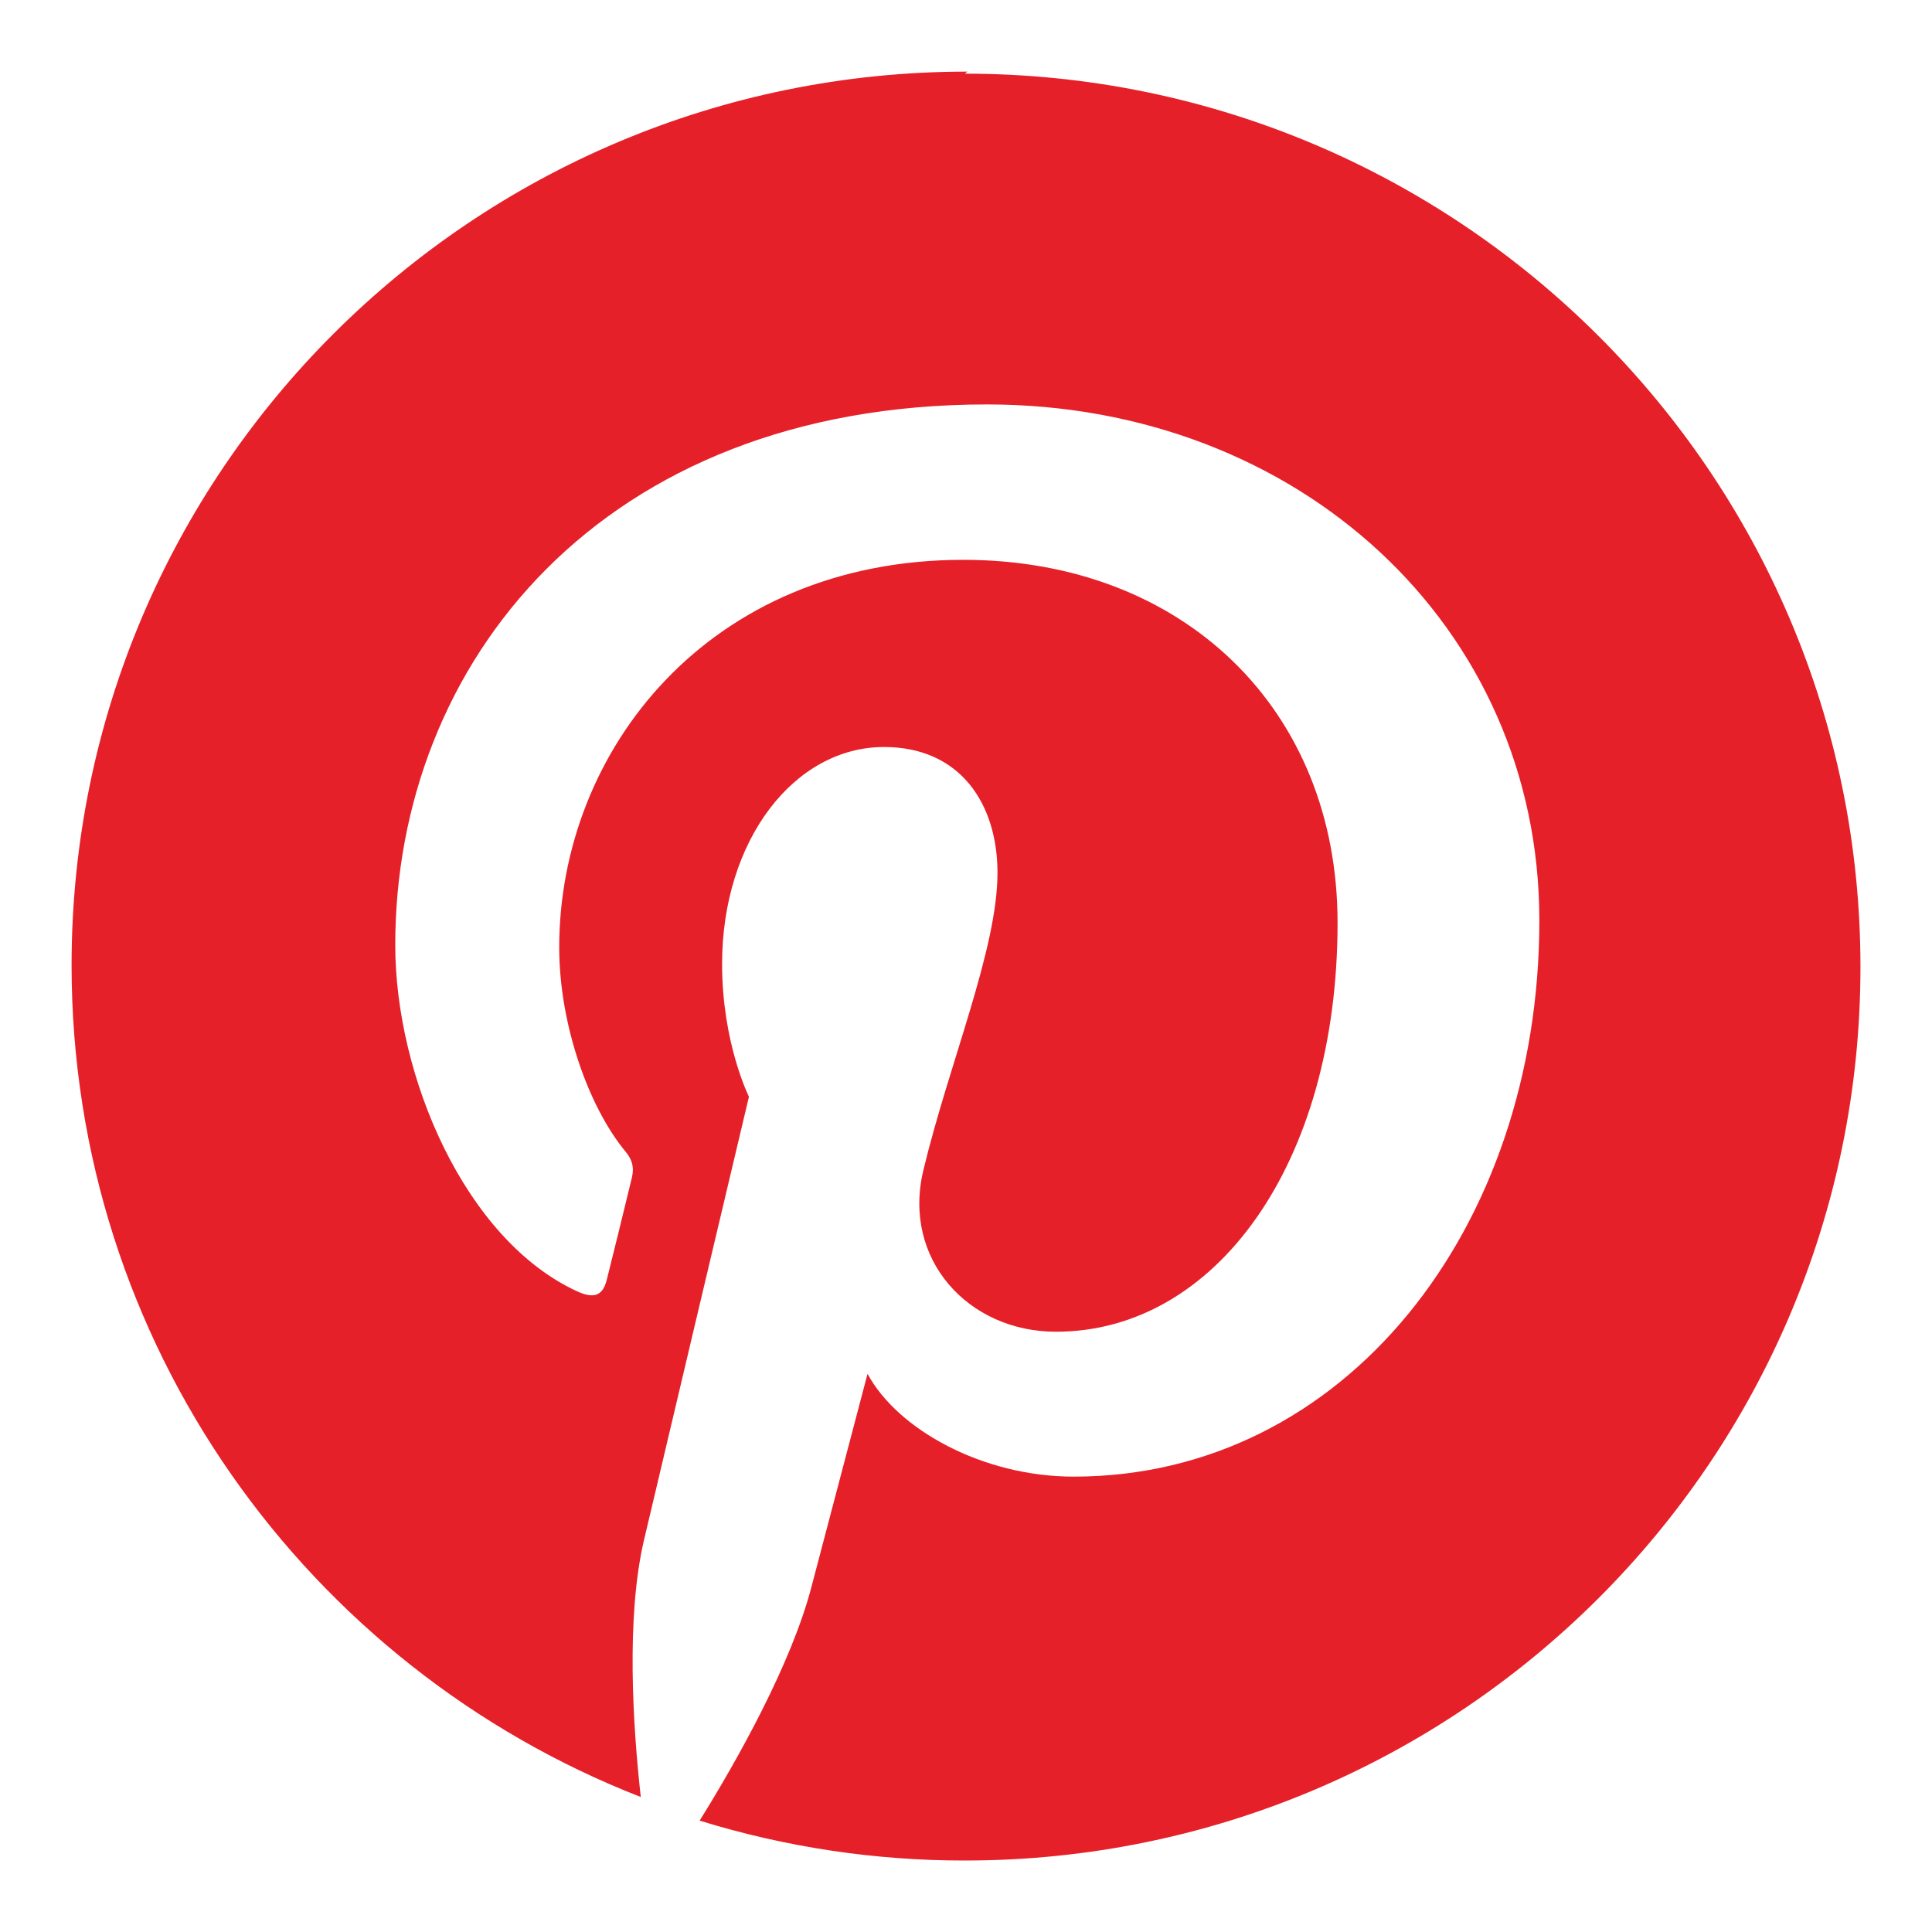 <?xml version="1.0" encoding="UTF-8"?> <svg xmlns="http://www.w3.org/2000/svg" width="60" height="60" viewBox="0 0 60 60" fill="none"><path d="M30.042 2.224C14.678 2.224 2.223 14.649 2.223 29.974C2.223 41.73 9.55 51.772 19.9 55.808C19.656 53.613 19.439 50.247 19.995 47.849C20.503 45.683 23.259 34.06 23.259 34.06C23.259 34.06 22.425 32.394 22.425 29.938C22.425 26.088 24.67 23.199 27.456 23.199C29.831 23.199 30.978 24.977 30.978 27.105C30.978 29.488 29.464 33.049 28.675 36.347C28.014 39.108 30.07 41.358 32.795 41.358C37.734 41.358 41.539 36.163 41.539 28.658C41.539 22.035 36.753 17.386 29.917 17.386C22.006 17.386 17.367 23.316 17.367 29.422C17.367 31.811 18.281 34.383 19.428 35.766C19.659 36.044 19.689 36.288 19.625 36.566C19.417 37.433 18.948 39.341 18.85 39.719C18.728 40.241 18.453 40.347 17.92 40.102C14.45 38.505 12.275 33.441 12.275 29.347C12.275 20.608 18.653 12.56 30.653 12.56C40.303 12.56 47.806 19.427 47.806 28.585C47.806 38.158 41.756 45.858 33.342 45.858C30.525 45.858 27.881 44.402 26.942 42.666L25.206 49.261C24.581 51.677 22.873 54.705 21.728 56.541C24.397 57.366 27.174 57.783 29.967 57.78C45.3 57.78 57.778 45.363 57.778 30.03C57.778 14.705 45.298 2.288 29.967 2.288L30.042 2.224Z" fill="#E52029"></path></svg> 